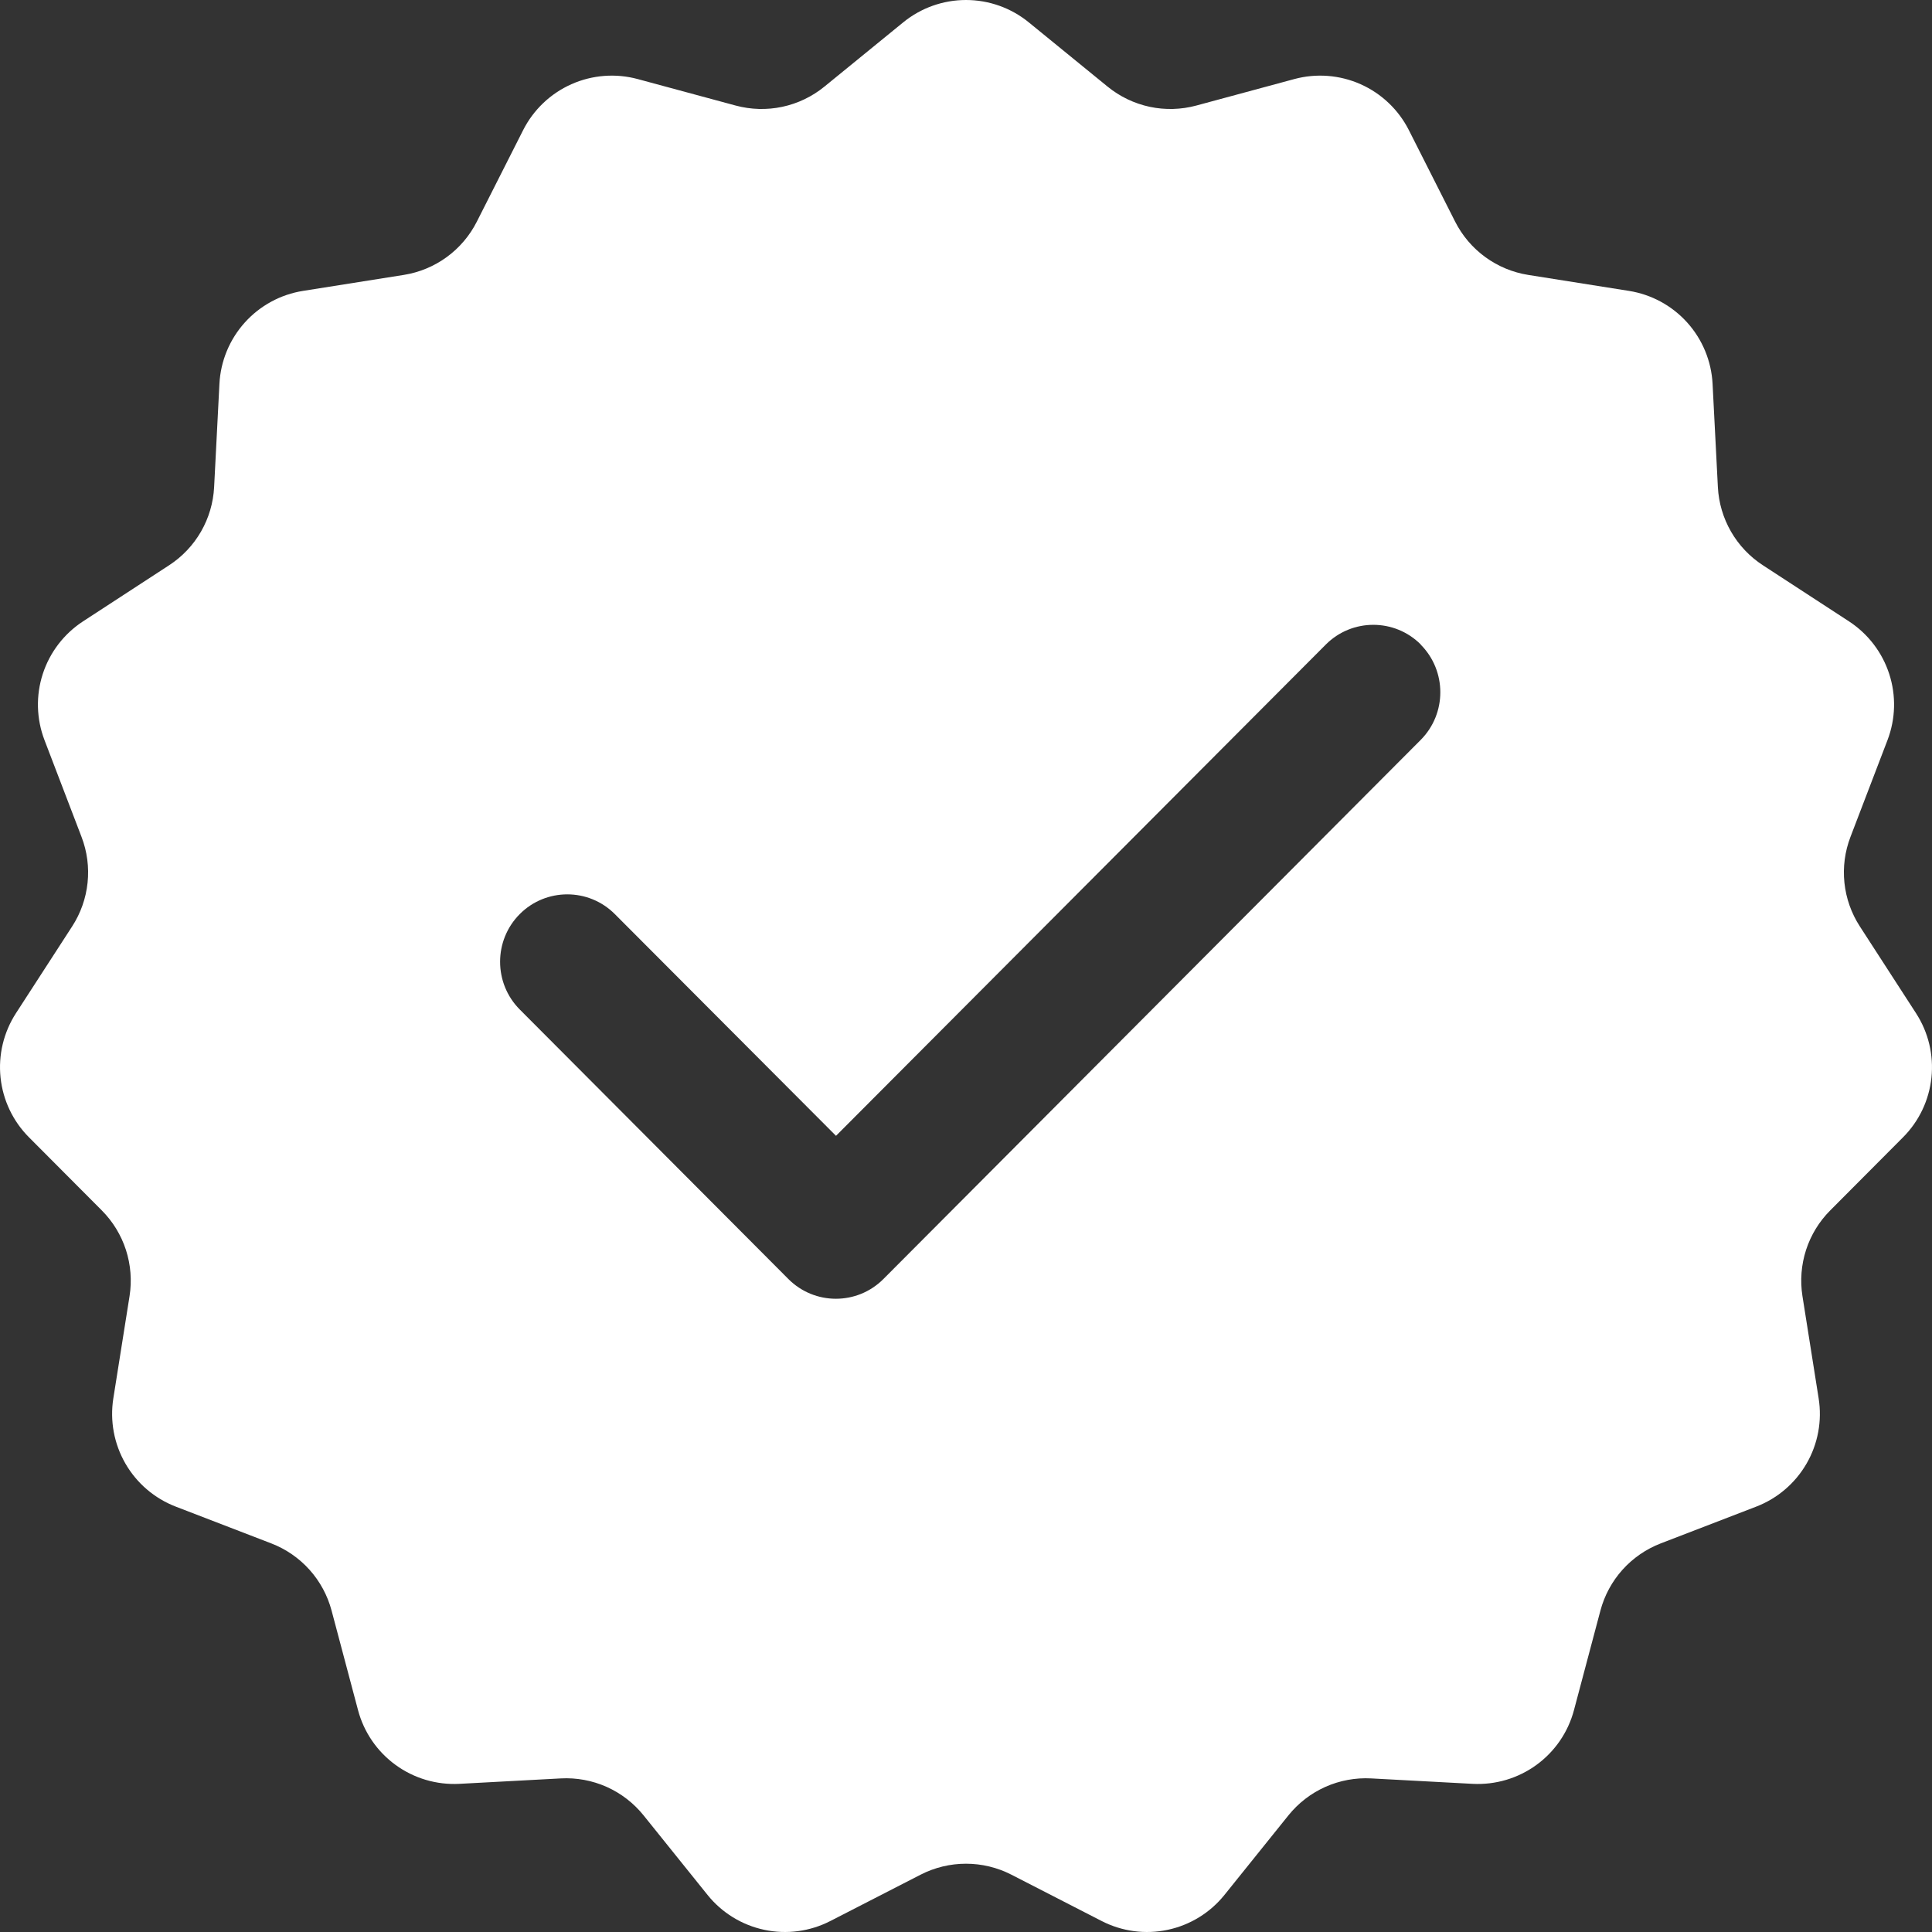<svg width="70" height="70" viewBox="0 0 70 70" fill="none" xmlns="http://www.w3.org/2000/svg">
<rect x="0" y="0" width="70" height="70" fill="#333333" stroke="none"/>
<path fill-rule="evenodd" clip-rule="evenodd" d="M35 0C34.171 0 33.367 0.286 32.725 0.81L29.869 3.139C29.426 3.5 28.903 3.751 28.344 3.87C27.785 3.989 27.206 3.973 26.654 3.824L23.106 2.865C22.307 2.649 21.457 2.715 20.701 3.052C19.945 3.389 19.328 3.977 18.954 4.715L17.277 8.03C17.02 8.539 16.646 8.979 16.185 9.315C15.725 9.65 15.191 9.872 14.628 9.961L10.982 10.539C10.166 10.668 9.42 11.073 8.868 11.687C8.317 12.3 7.992 13.085 7.95 13.909L7.758 17.649C7.729 18.216 7.566 18.768 7.283 19.26C7 19.752 6.604 20.17 6.128 20.48L3.008 22.513C2.319 22.963 1.804 23.635 1.55 24.418C1.296 25.2 1.318 26.046 1.612 26.815L2.954 30.322C3.157 30.851 3.232 31.42 3.173 31.983C3.114 32.547 2.923 33.088 2.615 33.564L0.577 36.712C0.131 37.403 -0.066 38.225 0.02 39.043C0.106 39.861 0.469 40.625 1.05 41.207L3.689 43.856C4.089 44.258 4.388 44.748 4.563 45.287C4.737 45.827 4.782 46.4 4.694 46.959L4.106 50.666C3.978 51.48 4.132 52.314 4.544 53.027C4.955 53.741 5.6 54.292 6.369 54.588L9.828 55.92C10.359 56.124 10.834 56.452 11.214 56.875C11.594 57.298 11.868 57.806 12.014 58.355L12.972 61.961C13.184 62.76 13.665 63.462 14.334 63.948C15.002 64.434 15.818 64.675 16.644 64.632L20.319 64.435C20.889 64.404 21.458 64.51 21.98 64.742C22.501 64.975 22.959 65.329 23.317 65.773L25.635 68.656C26.154 69.302 26.881 69.749 27.691 69.921C28.502 70.094 29.347 69.981 30.085 69.602L33.356 67.923C33.865 67.662 34.428 67.526 35 67.526C35.572 67.526 36.135 67.662 36.644 67.923L39.915 69.602C40.653 69.981 41.498 70.094 42.309 69.921C43.119 69.749 43.846 69.302 44.365 68.656L46.683 65.773C47.041 65.329 47.499 64.975 48.02 64.742C48.541 64.51 49.111 64.404 49.681 64.435L53.356 64.632C54.182 64.675 54.998 64.434 55.666 63.948C56.335 63.462 56.816 62.76 57.028 61.961L57.986 58.355C58.132 57.806 58.406 57.298 58.786 56.875C59.166 56.452 59.641 56.125 60.172 55.92L63.631 54.588C64.4 54.292 65.044 53.741 65.456 53.027C65.868 52.314 66.022 51.48 65.893 50.666L65.306 46.959C65.218 46.4 65.263 45.827 65.437 45.287C65.612 44.748 65.911 44.258 66.312 43.856L68.95 41.207C69.531 40.625 69.894 39.861 69.98 39.043C70.066 38.225 69.869 37.403 69.422 36.712L67.385 33.564C67.077 33.088 66.886 32.547 66.827 31.983C66.768 31.42 66.843 30.851 67.046 30.322L68.388 26.815C68.682 26.046 68.704 25.2 68.45 24.418C68.196 23.635 67.681 22.963 66.992 22.513L63.872 20.48C63.396 20.17 63 19.752 62.717 19.26C62.434 18.768 62.271 18.216 62.242 17.649L62.05 13.909C62.008 13.085 61.683 12.3 61.132 11.687C60.58 11.073 59.833 10.668 59.018 10.539L55.372 9.961C54.809 9.872 54.275 9.65 53.815 9.315C53.354 8.979 52.98 8.539 52.722 8.03L51.046 4.715C50.672 3.977 50.055 3.389 49.299 3.052C48.543 2.715 47.693 2.649 46.894 2.865L43.346 3.824C42.794 3.973 42.215 3.989 41.656 3.87C41.096 3.75 40.574 3.5 40.131 3.139L37.275 0.81C36.633 0.286 35.829 0 35 0ZM51.473 26.81C52.423 25.856 52.423 24.308 51.473 23.354H51.48C50.53 22.4 48.986 22.4 48.036 23.354L30.29 41.153L22.276 33.119C21.326 32.166 19.782 32.166 18.832 33.119C17.882 34.073 17.882 35.622 18.832 36.576L28.564 46.341C29.515 47.295 31.058 47.295 32.008 46.341L51.473 26.81Z" fill="white"/>
</svg>
